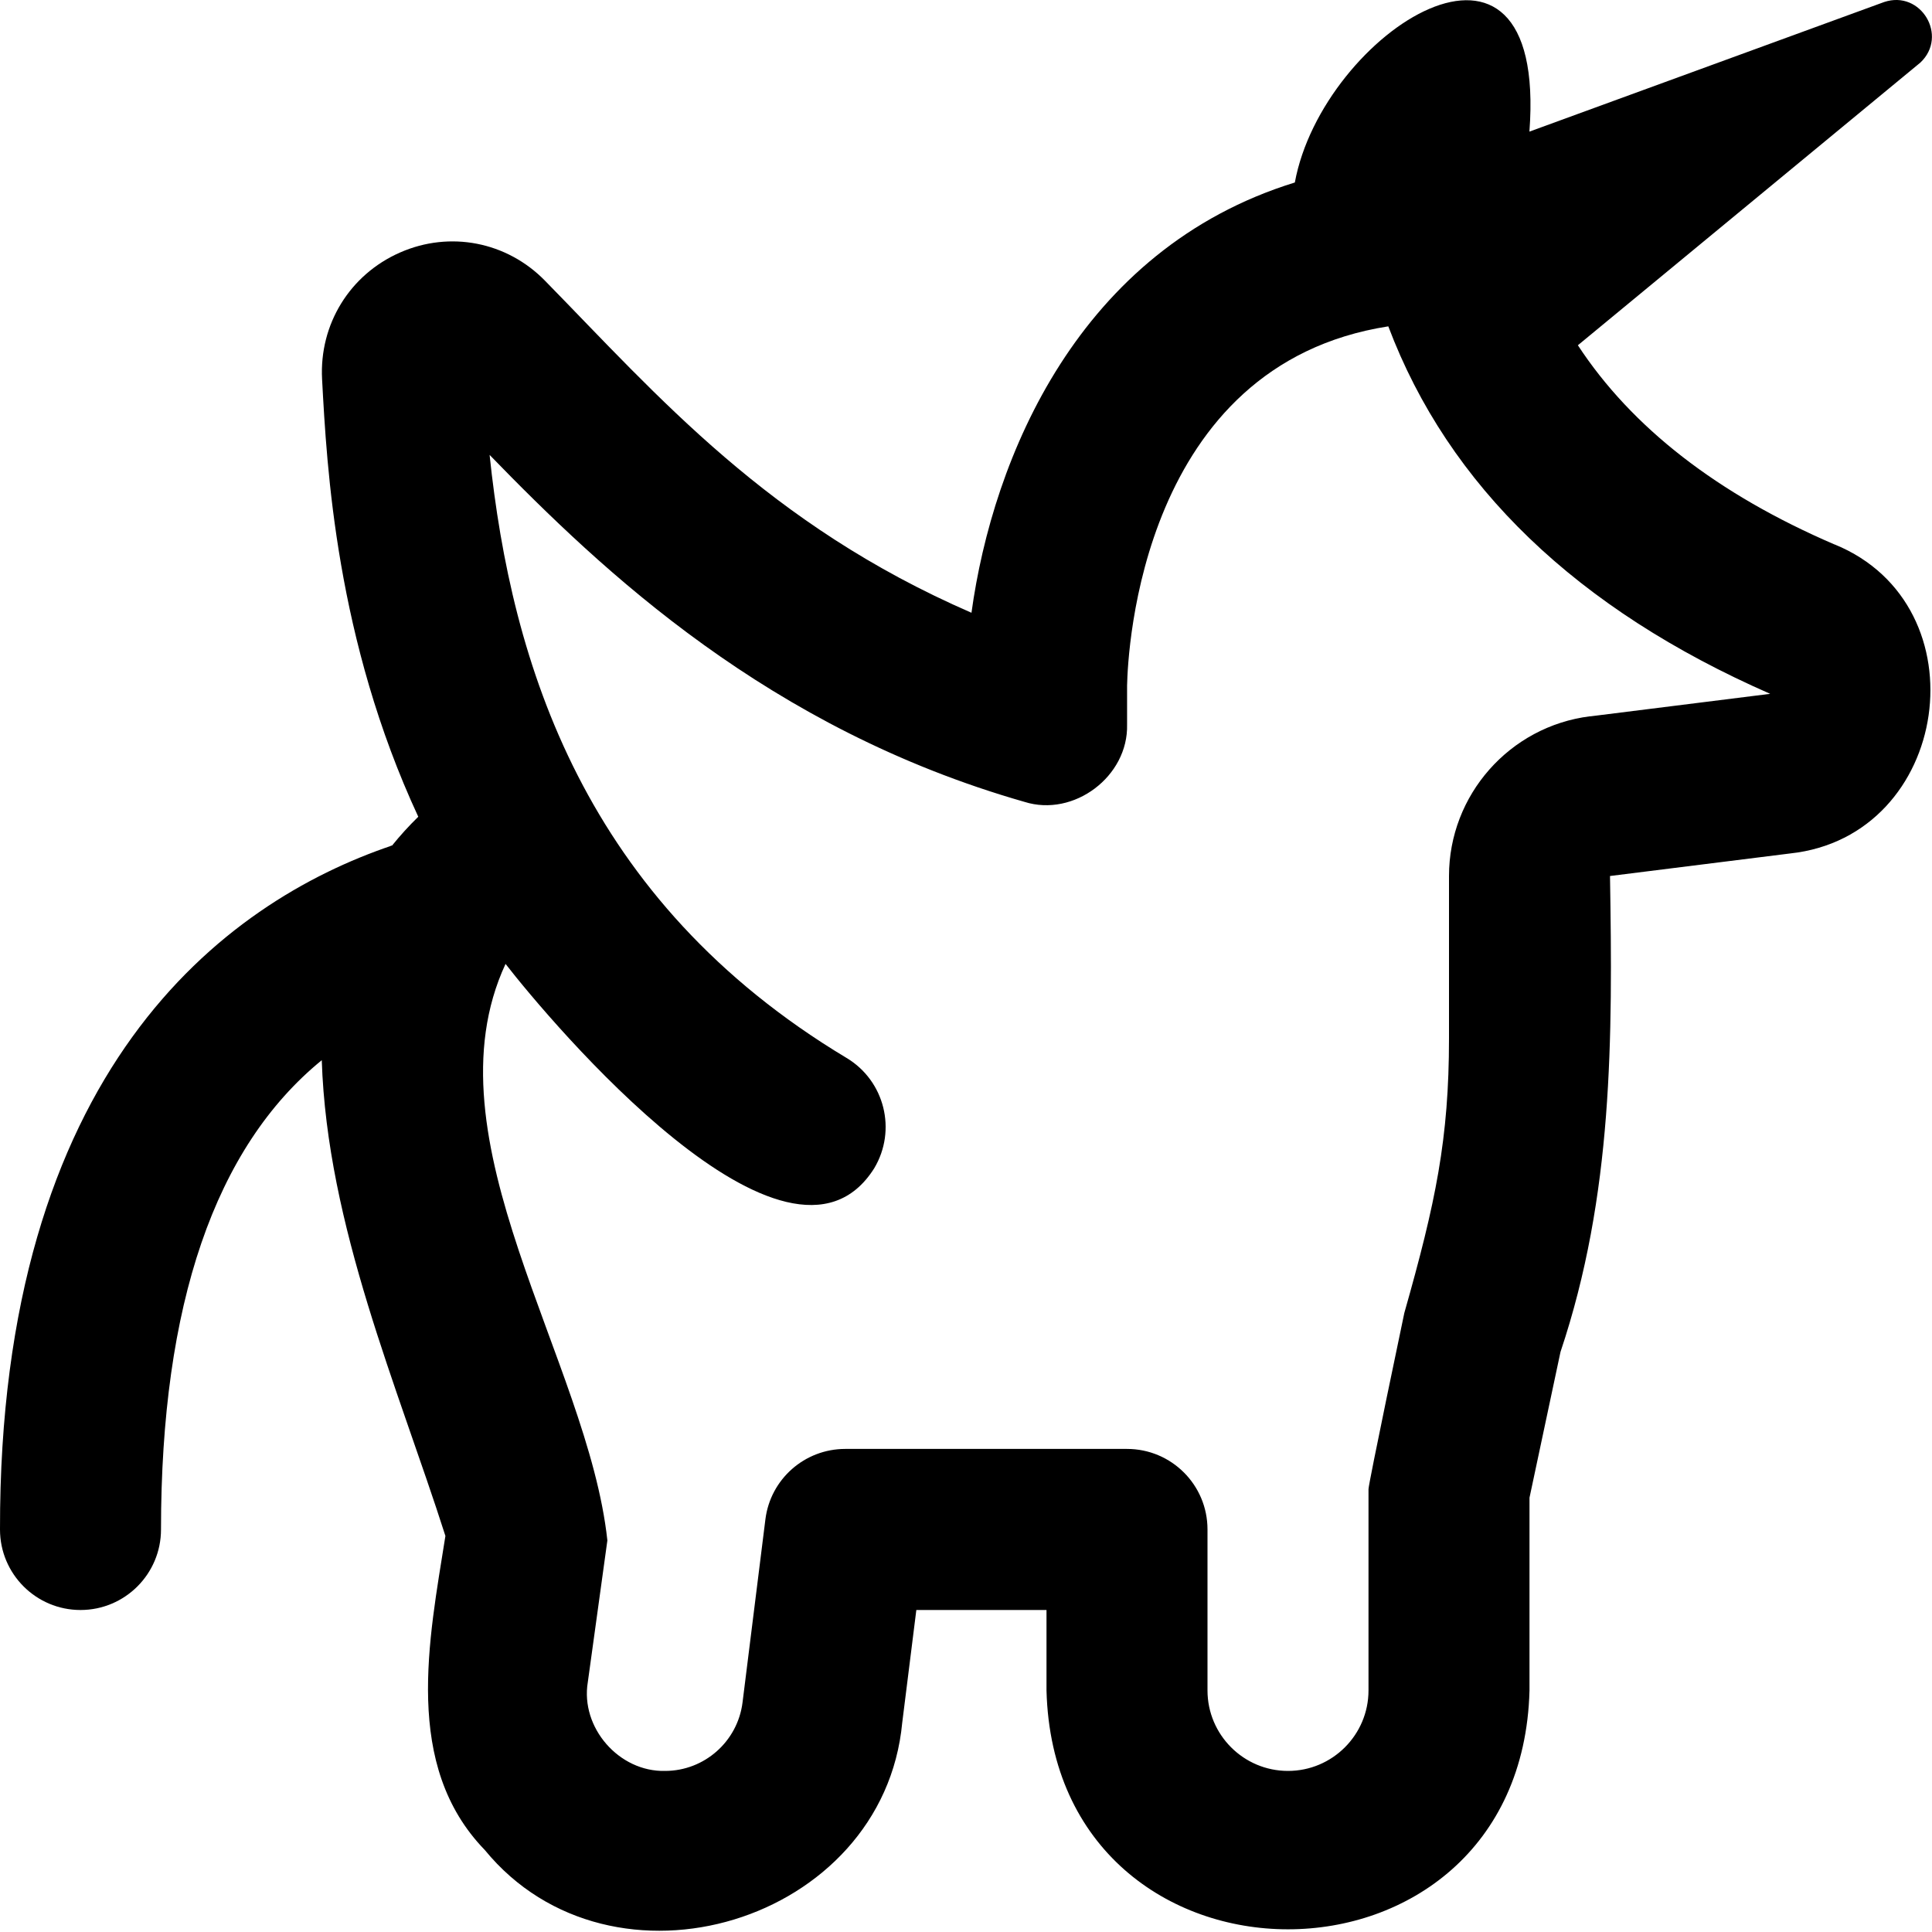 <?xml version="1.0" encoding="UTF-8"?>
<svg xmlns="http://www.w3.org/2000/svg" id="Layer_1" data-name="Layer 1" viewBox="0 0 24 24">
  <path d="m22.79,6.764c-1.454-.625-2.52-1.454-3.189-2.475l4.255-3.512c.349-.33.006-.904-.45-.752l-4.407,1.61c.229-3.048-2.572-1.231-2.914.632-2.685.829-3.752,3.416-4.017,5.345-2.524-1.097-3.889-2.686-5.298-4.125-.473-.484-1.181-.623-1.801-.35-.624.274-1.004.892-.968,1.573.059,1.101.173,3.235,1.195,5.436-.116.113-.224.232-.325.357C2.769,11.213-.009,13.301,0,19c0,.552.448,1,1,1s1-.448,1-1c0-2.796.671-4.748,1.997-5.83.067,2.06.945,4.06,1.536,5.91-.204,1.291-.53,2.85.489,3.901,1.578,1.927,4.953.904,5.186-1.583,0,0,.175-1.398.175-1.398h1.617v1c.104,3.956,5.897,3.955,6,0,0,0,0-2.395,0-2.395l.385-1.811c.653-1.947.648-3.892.615-5.912l2.237-.28c1.995-.213,2.409-3.081.553-3.839Zm-3.038,2.134c-.999.125-1.752.978-1.752,1.984v2.016c0,1.25-.166,2.042-.555,3.412,0,0-.445,2.119-.445,2.189v2.5c0,.551-.448,1-1,1s-1-.449-1-1v-2c0-.552-.447-1-1-1h-3.5c-.504,0-.93.375-.992.876l-.284,2.274c-.061.485-.475.85-.962.85-.572.014-1.054-.538-.96-1.103,0,0,.243-1.76.243-1.76-.24-2.233-2.275-4.986-1.265-7.162.547.705,3.509,4.234,4.579,2.54.284-.474.131-1.088-.343-1.372-3.265-1.959-4.163-4.903-4.434-7.491,1.409,1.451,3.468,3.402,6.644,4.31.614.194,1.292-.317,1.275-.961,0,0,0-.483,0-.483.009-.431.175-3.984,3.245-4.463.749,1.984,2.345,3.514,4.744,4.565l-2.237.28Z"/>
  <path d="m4.868,10.509s.003-.004.005-.006c-.017.004-.039.01-.005.006Z"/>
</svg>
